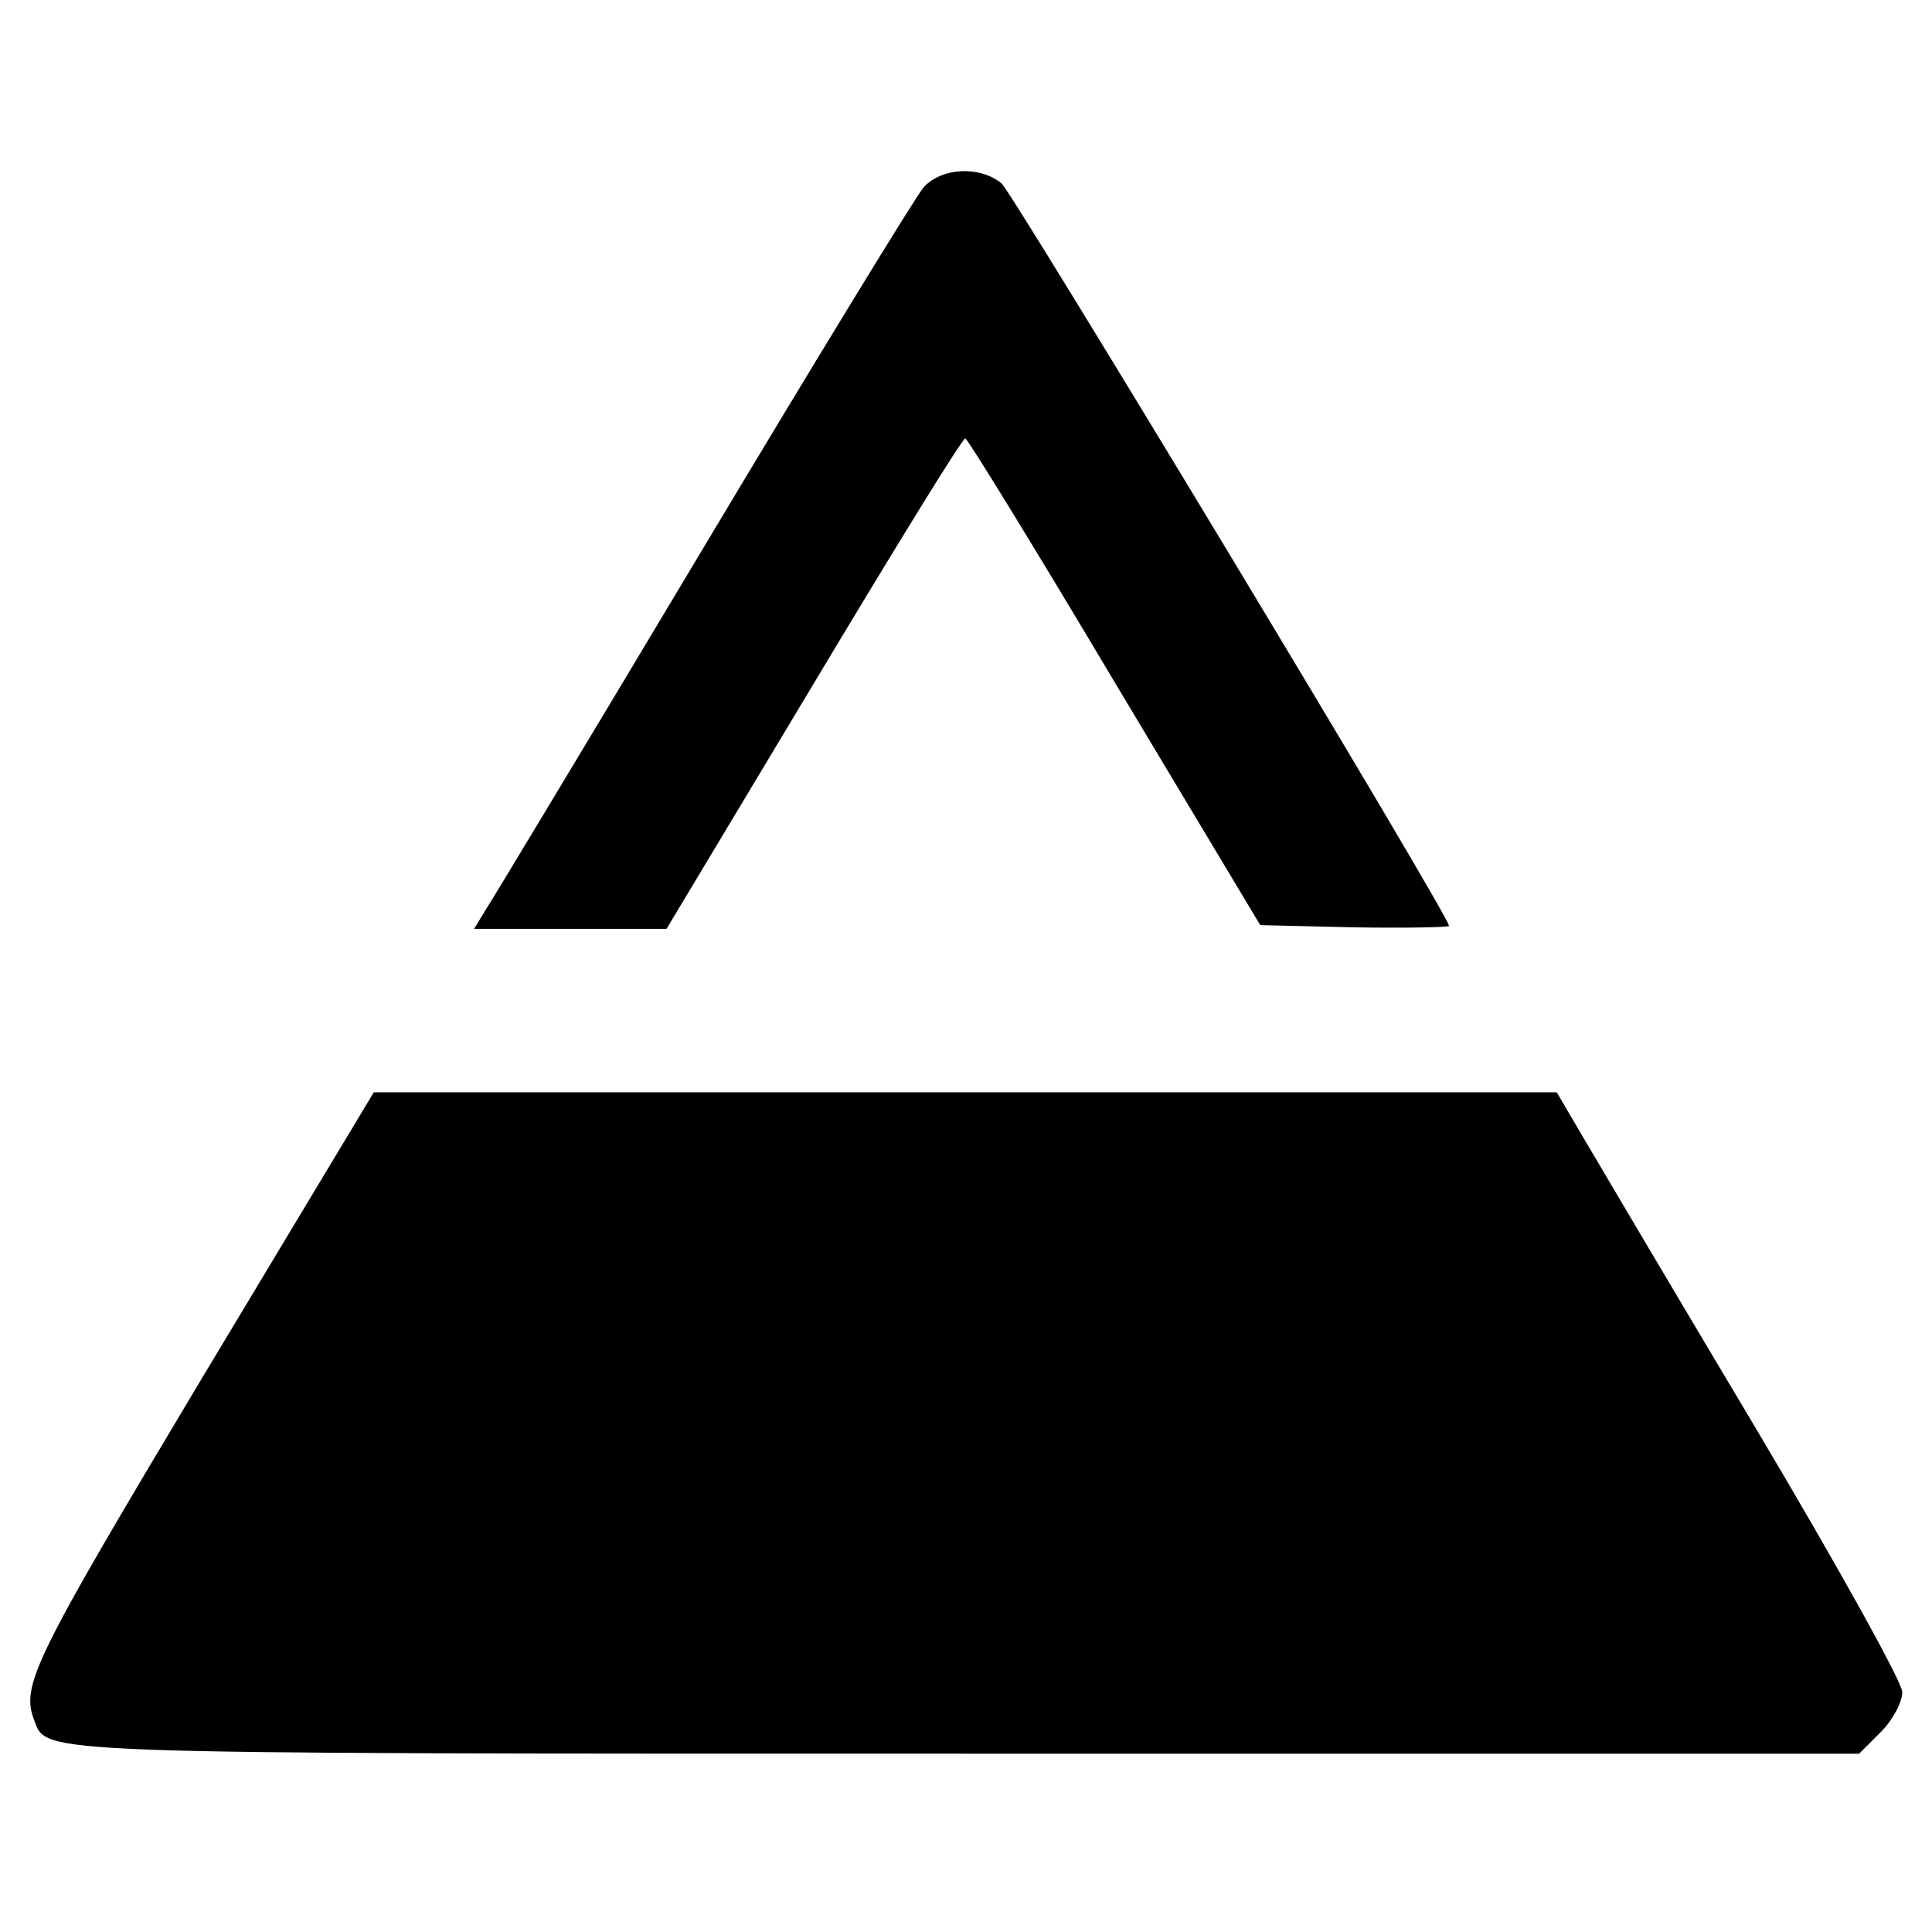 <?xml version="1.0" standalone="no"?>
<!DOCTYPE svg PUBLIC "-//W3C//DTD SVG 20010904//EN"
 "http://www.w3.org/TR/2001/REC-SVG-20010904/DTD/svg10.dtd">
<svg version="1.0" xmlns="http://www.w3.org/2000/svg"
 width="260pt" height="260pt" viewBox="0 0 260 260"
 preserveAspectRatio="xMidYMid meet">
<g transform="translate(0,260) scale(0.1,-0.1)"
fill="#000000" stroke="none">
<path d="M1243 2348 c-11 -13 -145 -232 -298 -488 -153 -256 -285 -475 -293
-487 l-14 -23 129 0 130 0 198 330 c109 182 200 330 204 330 3 0 94 -148 201
-328 l196 -327 127 -3 c70 -1 127 0 127 2 0 14 -585 983 -602 999 -29 24 -80
22 -105 -5z"/>
<path d="M271 744 c-226 -378 -243 -412 -225 -459 18 -46 -14 -45 1259 -45
l1197 0 29 29 c16 16 29 40 29 54 0 13 -86 168 -196 353 -108 181 -212 357
-232 391 l-37 63 -796 0 -796 0 -232 -386z"/>
</g>
</svg>
